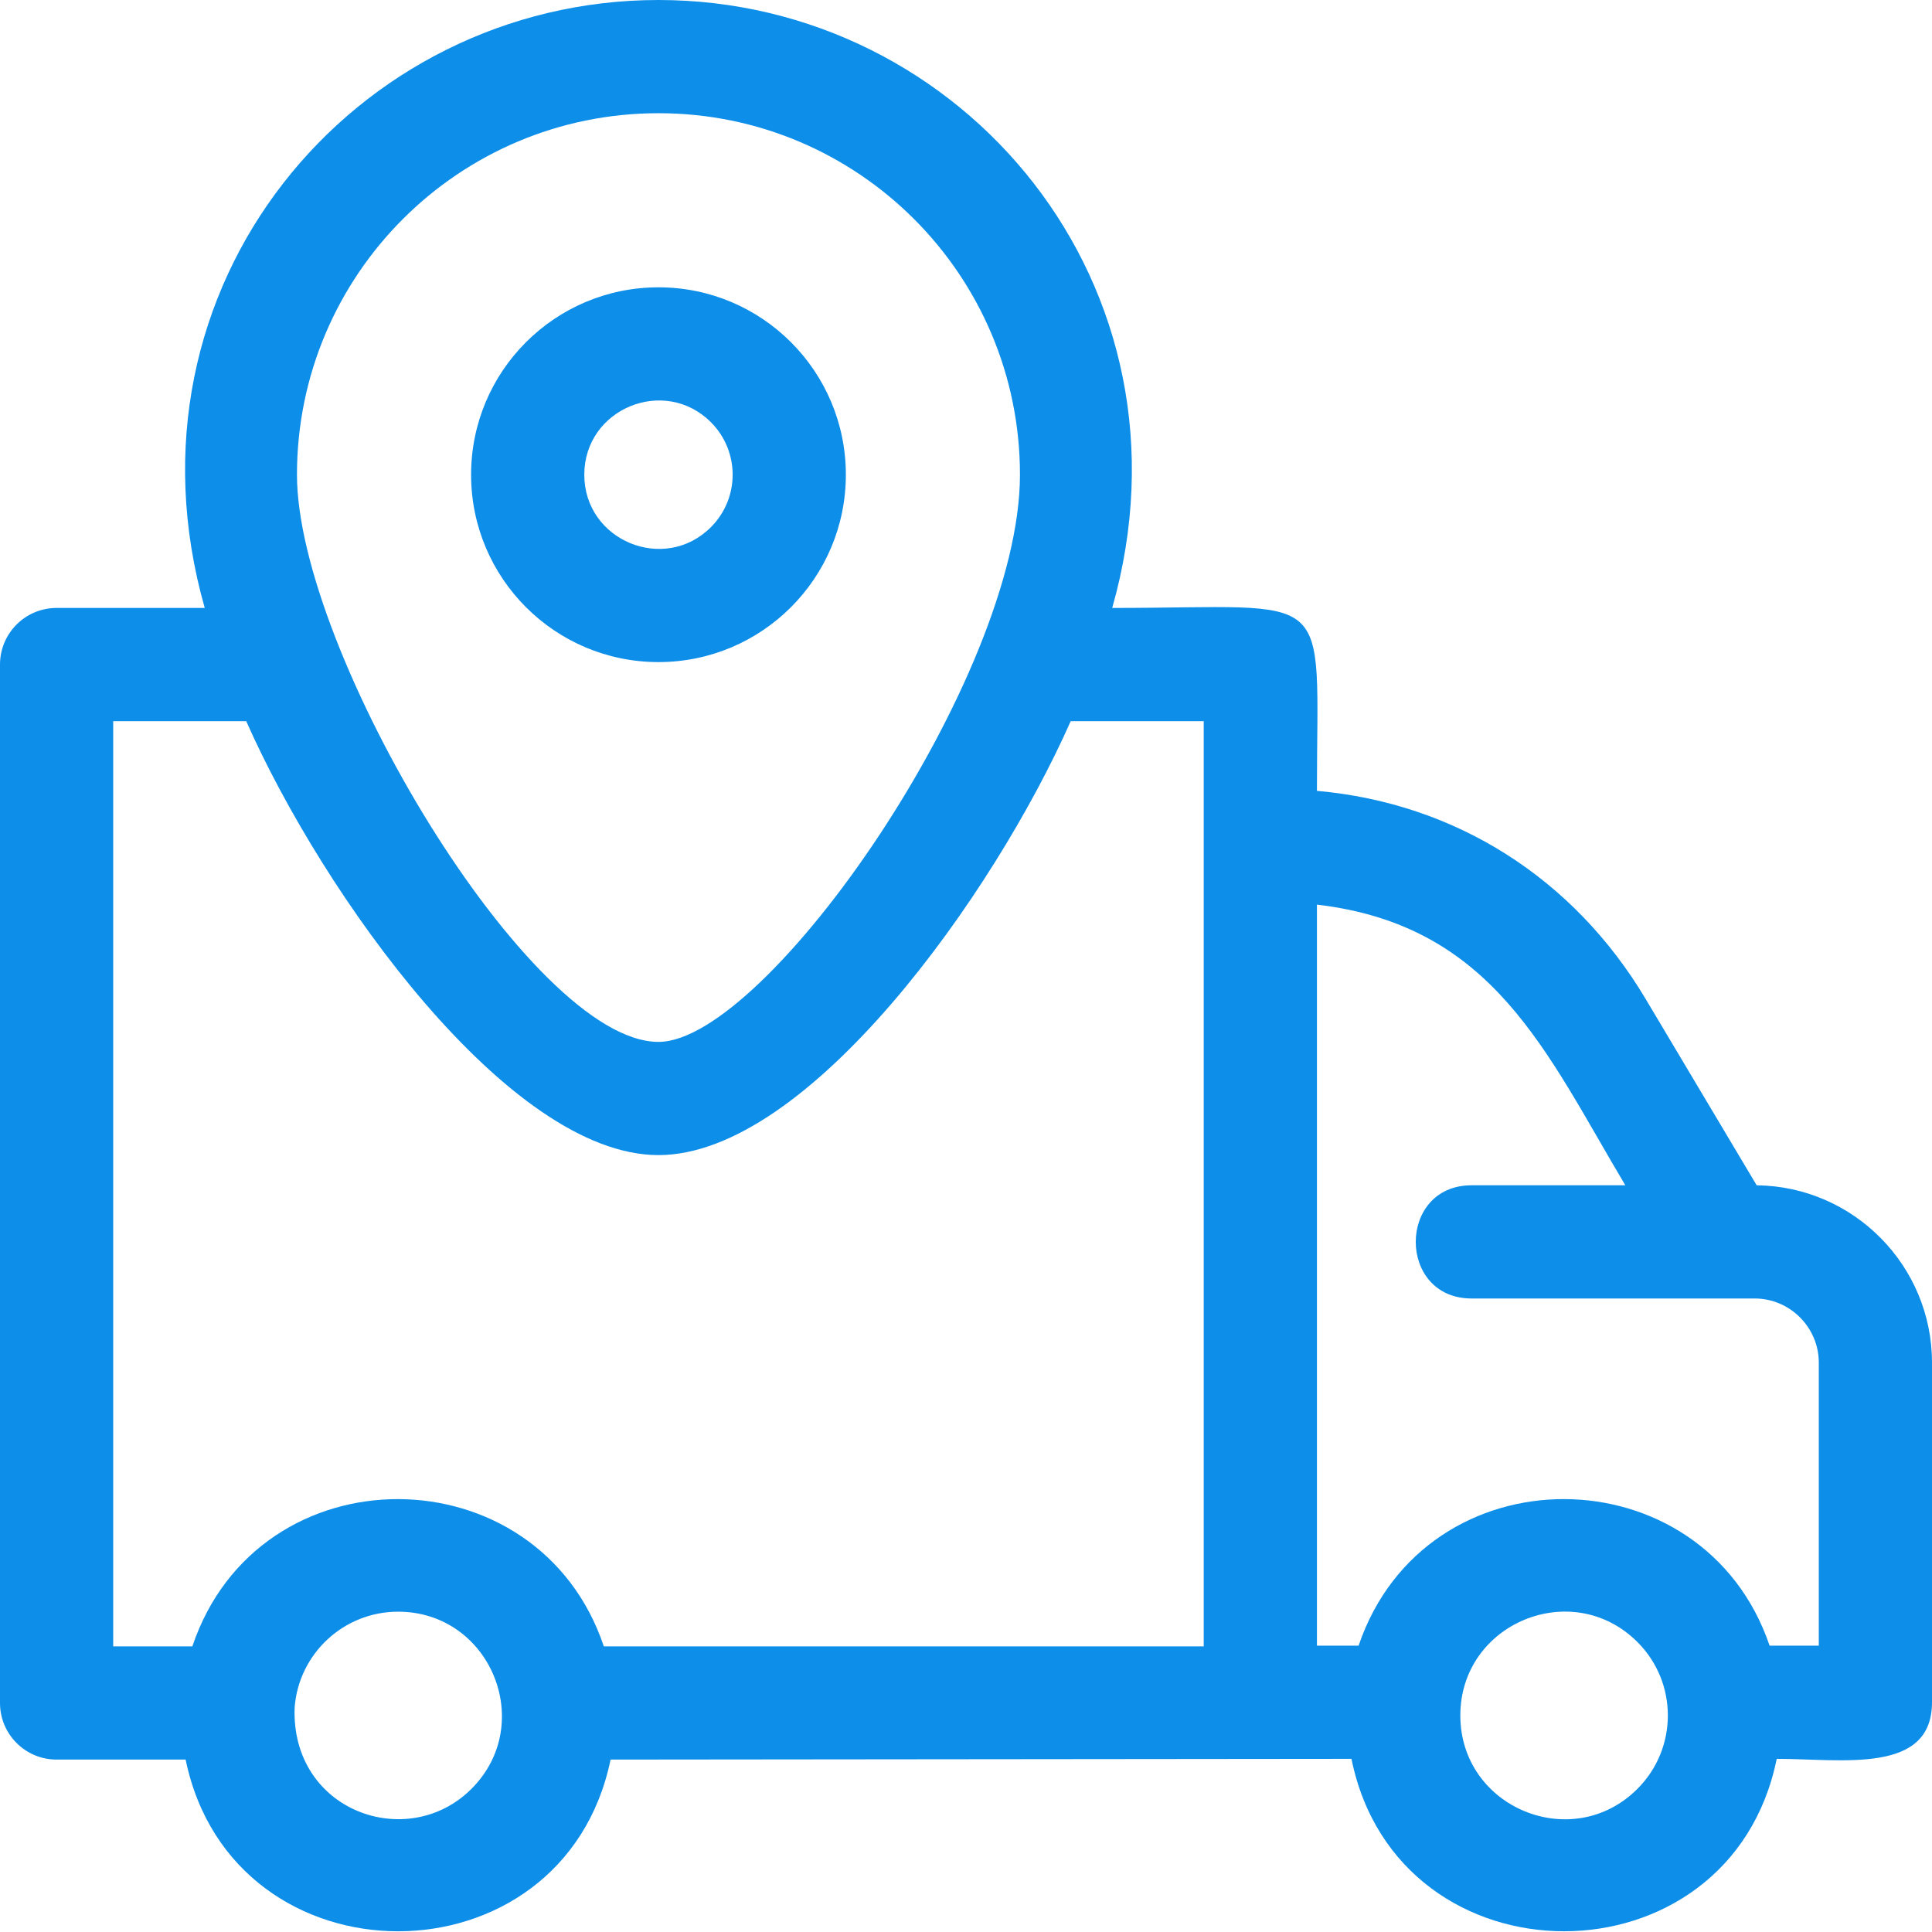 <svg height="25px" fill="#0d8ee9" viewBox="0 0 512 512" width="25px" xmlns="http://www.w3.org/2000/svg"><path d="m174.5 276.113c28.664 0 95.801-96.512 95.801-150.312 0-52.91-42.887-95.801-95.801-95.801-52.91 0-95.801 42.891-95.801 95.801 0 46.699 61.82 150.312 95.801 150.312zm0-199.969c27.422 0 49.66 22.234 49.66 49.656s-22.234 49.66-49.66 49.66c-27.422 0-49.656-22.238-49.656-49.66s22.234-49.656 49.656-49.656zm13.902 35.754c7.676 7.676 7.676 20.129 0 27.805-12.344 12.344-33.559 3.566-33.559-13.902s21.215-26.246 33.559-13.902zm-123.152 79.215c20.332 45.949 69.559 115 109.25 115s88.918-69.051 109.25-115h35.25v245.195h-158.977c-17.375-51.773-91.492-52.297-109.047 0h-20.977v-245.195zm229.496-30c59.832 0 54.254-6.391 54.254 48.473 36.738 3.254 68.055 23.168 87.129 55.176l29.41 49.355c25.672.289 46.461 21.285 46.461 46.996v90c0 19.184-23.781 15-41.152 15-12.367 60.926-100.328 60.926-112.695 0l-196.344.195c-12.539 60.672-100.078 60.672-112.617 0h-34.191c-8.285 0-15-6.715-15-15v-275.195c0-8.285 6.715-15 15-15h39.258c-24.262-85.27 39.621-161.113 120.242-161.113s144.508 75.844 120.246 161.113zm174.215 275h13.039v-75c0-9.344-7.656-17-17-17h-75c-19.75 0-19.75-30 0-30h40.727c-21.098-35.402-35.016-68.898-81.727-74.379v196.379h11.043c17.672-52.031 91.41-51.527 108.918 0zm-35.016-.945c-17.273-17.277-46.945-4.988-46.945 19.445 0 24.434 29.672 36.723 46.945 19.445 10.738-10.738 10.738-28.156 0-38.891zm-355.863 17.293c-1.062 27.555 29.953 38.512 46.863 21.598 17.277-17.273 4.988-46.945-19.445-46.945-14.414 0-26.316 11.113-27.418 25.348zm0 0" fill-rule="evenodd"/></svg>